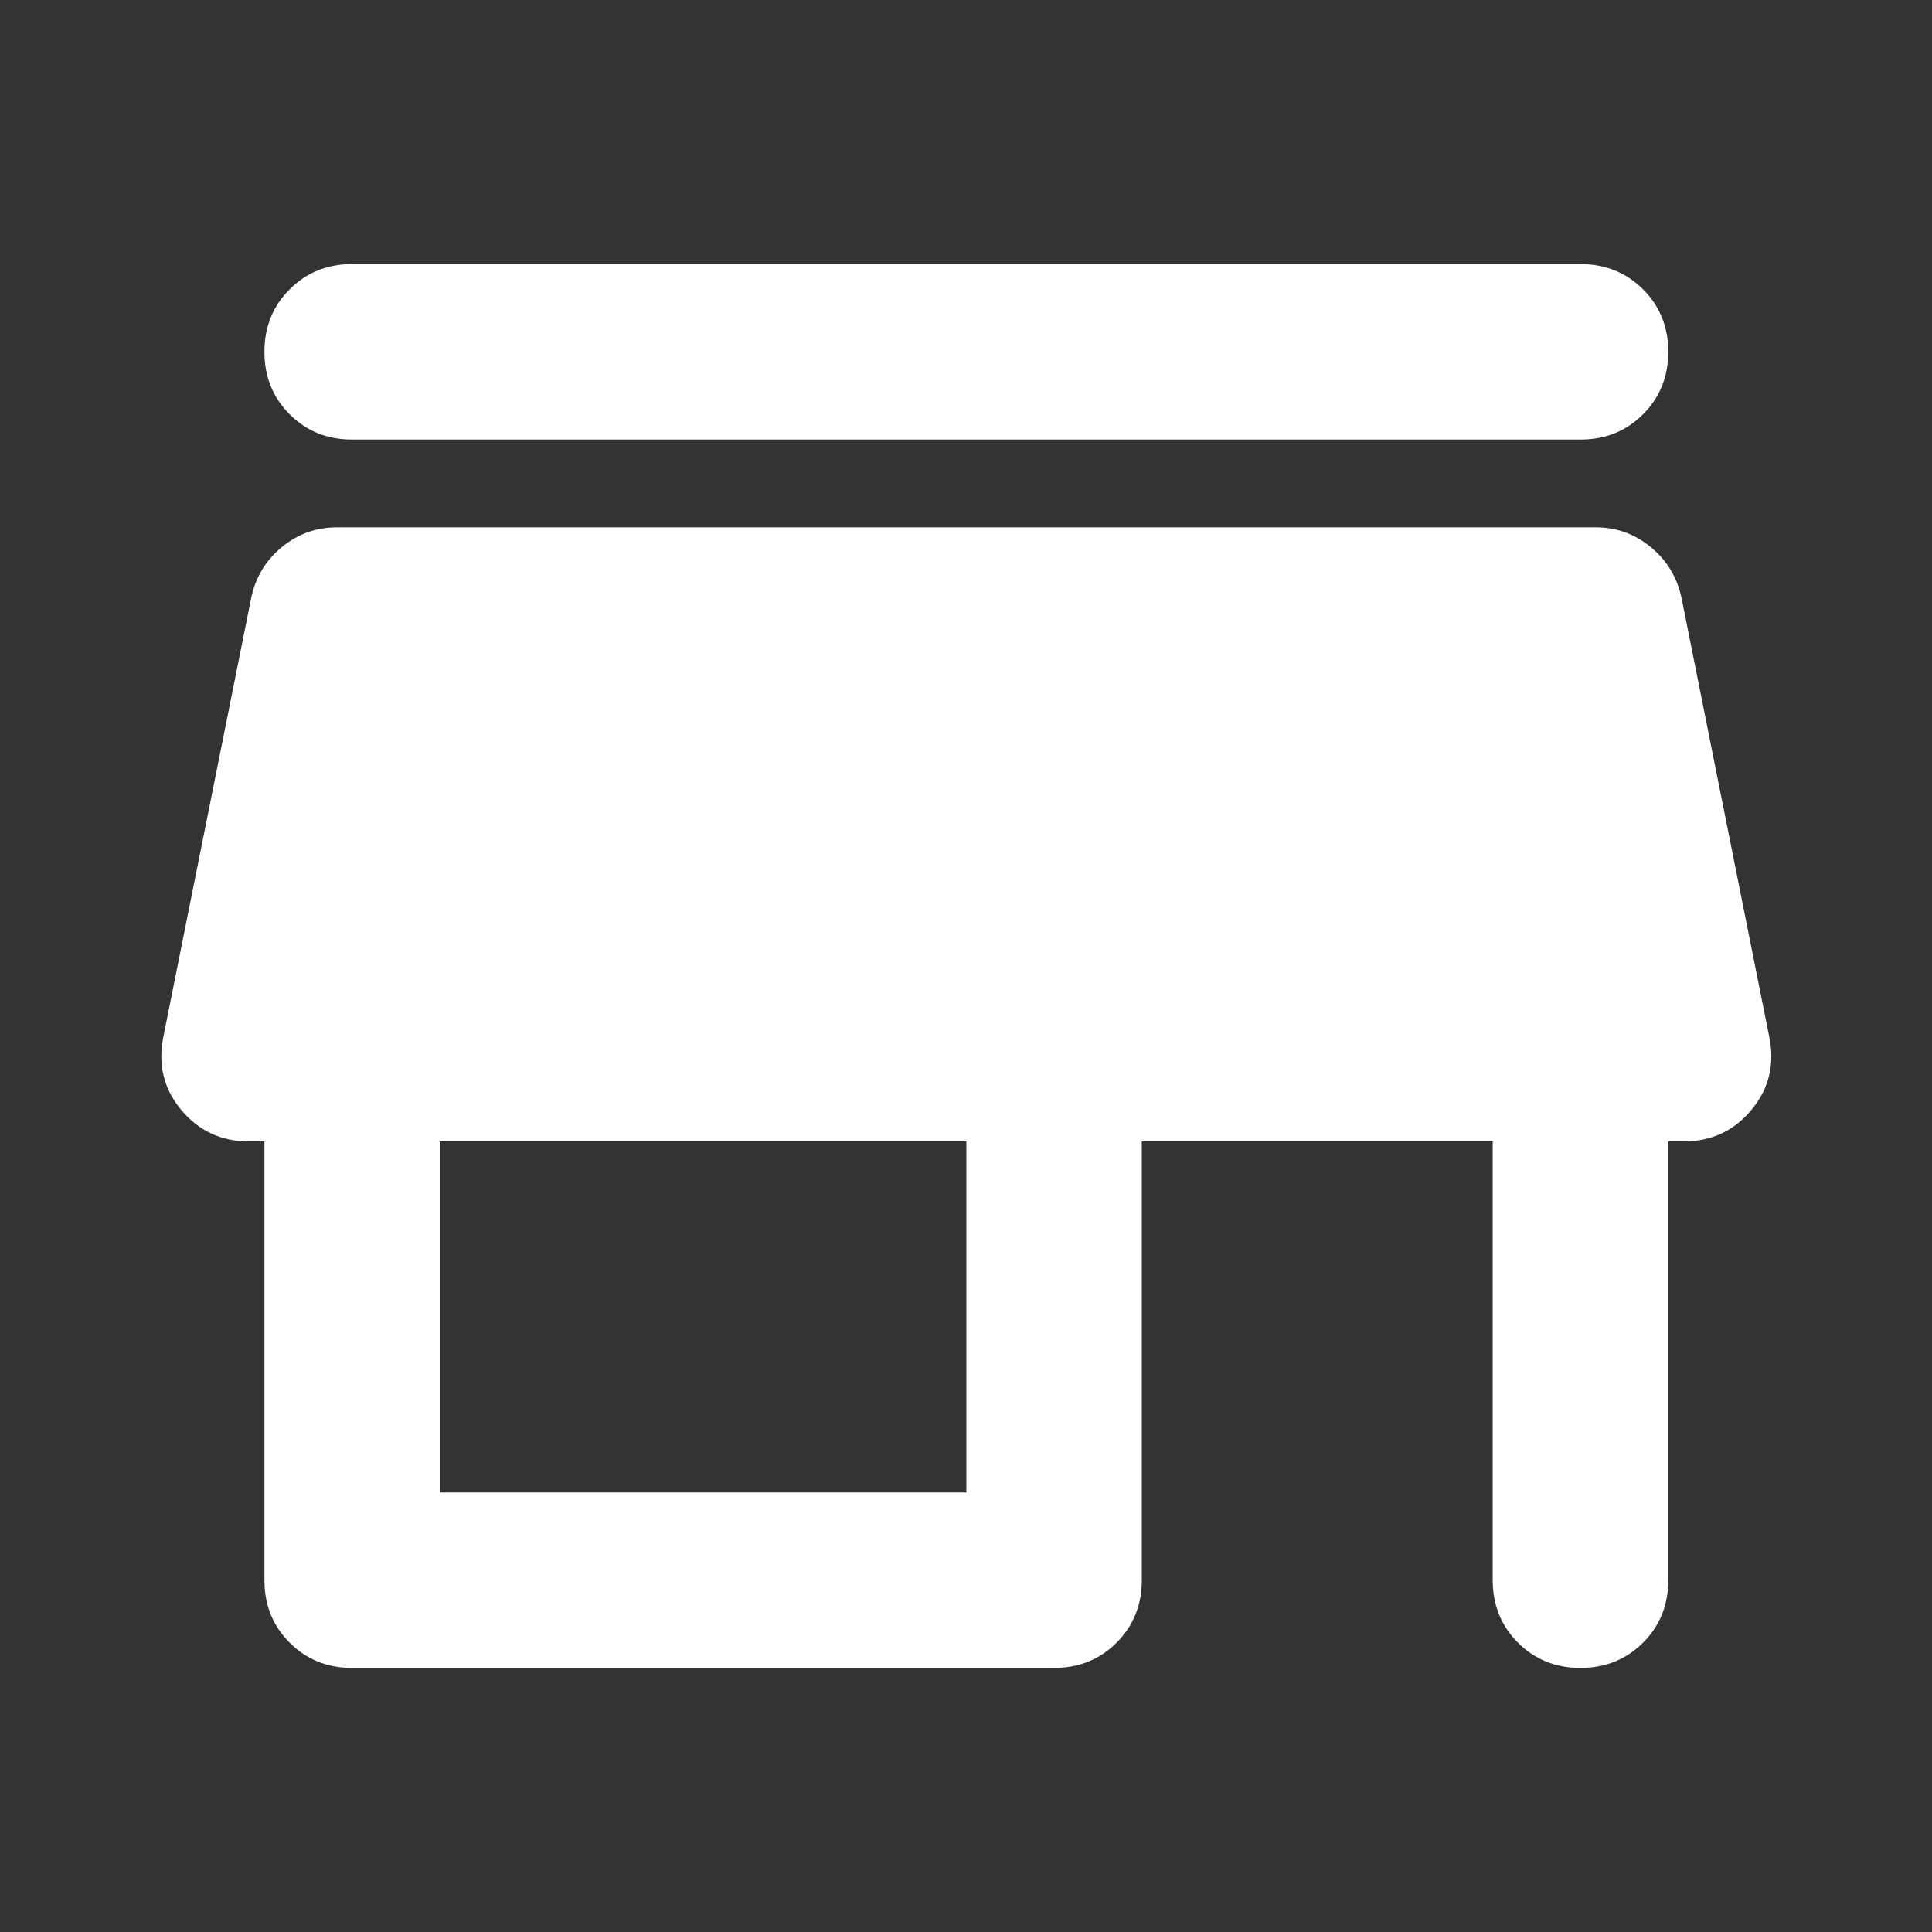 <svg width="16" height="16" viewBox="0 0 16 16" fill="none" xmlns="http://www.w3.org/2000/svg">
<rect x="0" y="0" width="16" height="16" fill="#333333" stroke="none"/>
<path d="M2.916 2.187H13.089C13.295 2.187 13.467 2.257 13.607 2.396C13.746 2.535 13.816 2.708 13.816 2.914C13.816 3.119 13.746 3.292 13.607 3.431C13.467 3.571 13.295 3.64 13.089 3.64H2.916C2.71 3.64 2.538 3.571 2.399 3.431C2.259 3.292 2.19 3.119 2.19 2.914C2.19 2.708 2.259 2.535 2.399 2.396C2.538 2.257 2.71 2.187 2.916 2.187ZM2.916 13.813C2.71 13.813 2.538 13.743 2.399 13.604C2.259 13.465 2.19 13.292 2.19 13.086V9.453H2.063C1.832 9.453 1.645 9.365 1.499 9.19C1.354 9.014 1.306 8.811 1.354 8.581L2.081 4.948C2.117 4.779 2.202 4.639 2.335 4.53C2.468 4.421 2.62 4.367 2.789 4.367H13.216C13.386 4.367 13.537 4.421 13.67 4.53C13.803 4.639 13.888 4.779 13.925 4.948L14.651 8.581C14.7 8.811 14.651 9.014 14.506 9.19C14.361 9.365 14.173 9.453 13.943 9.453H13.816V13.086C13.816 13.292 13.746 13.465 13.607 13.604C13.467 13.743 13.295 13.813 13.089 13.813C12.883 13.813 12.71 13.743 12.571 13.604C12.432 13.465 12.362 13.292 12.362 13.086V9.453H9.456V13.086C9.456 13.292 9.386 13.465 9.247 13.604C9.108 13.743 8.935 13.813 8.729 13.813H2.916ZM3.643 12.36H8.003V9.453H3.643V12.36Z" fill="white"/>
</svg>
